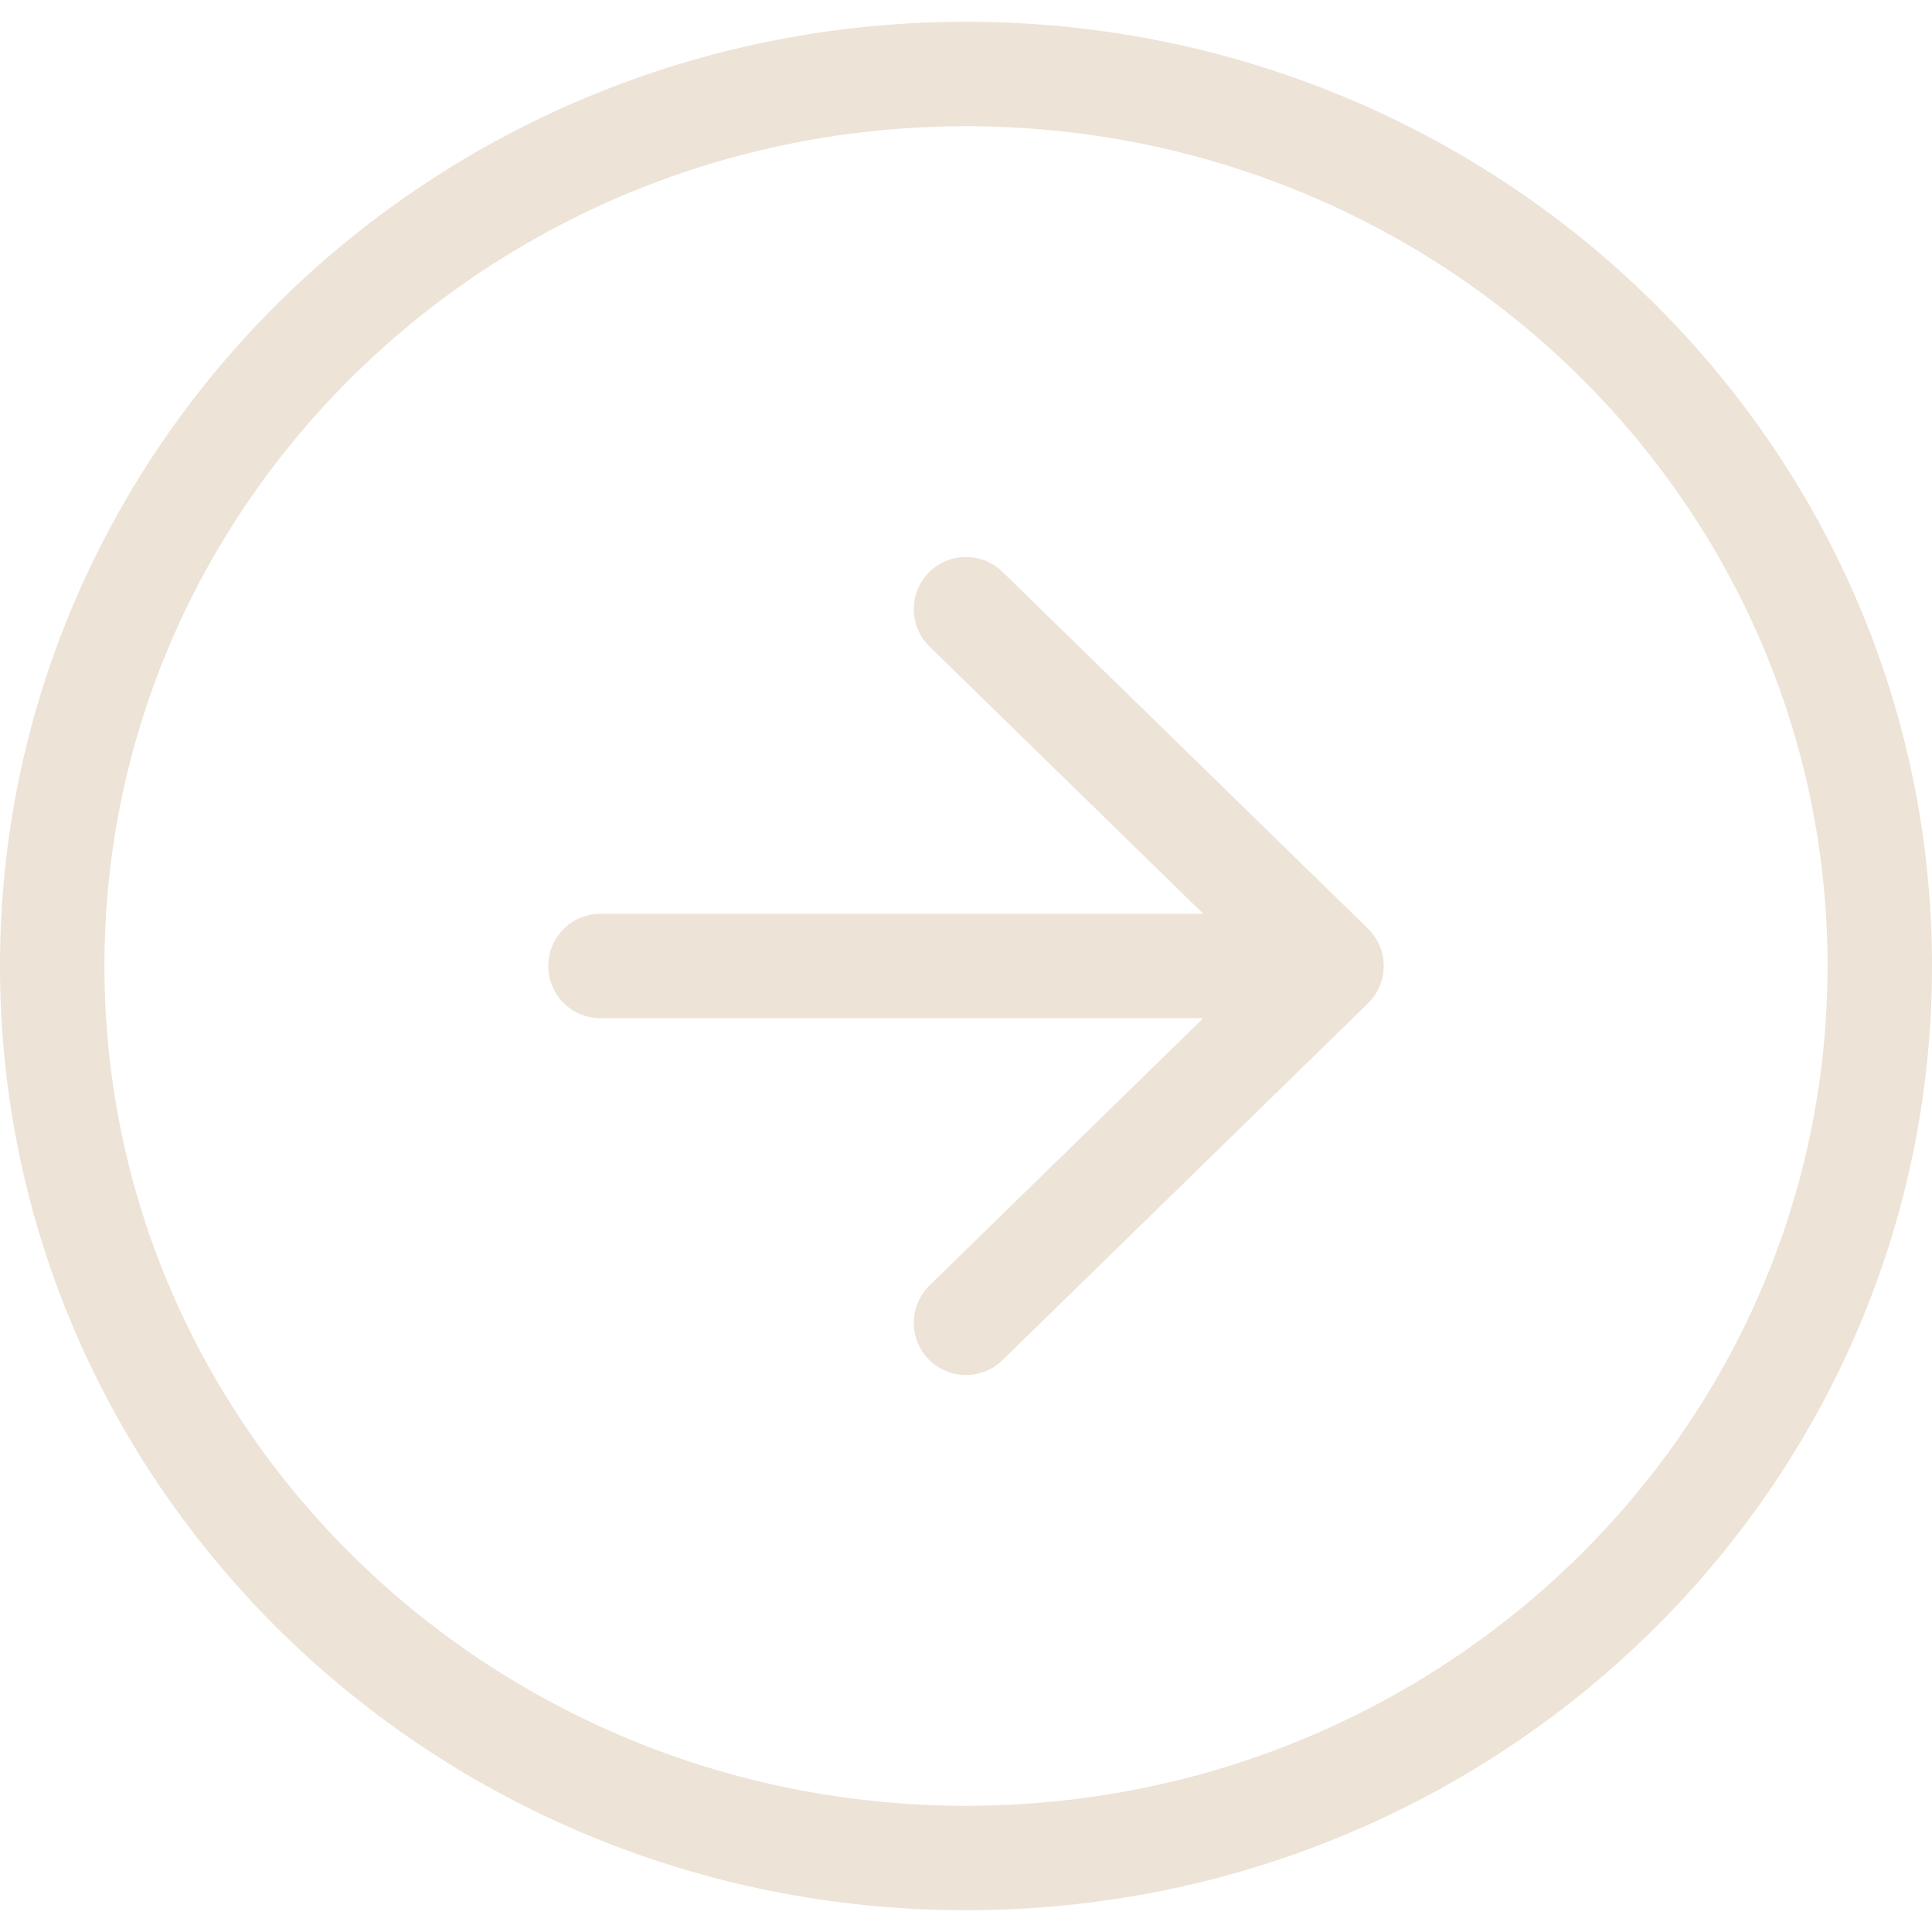 <svg xmlns="http://www.w3.org/2000/svg" width="37" height="37" viewBox="0 0 37 37" fill="none"><path d="M18.5 25.333L25.5 18.5M25.5 18.5L18.5 11.667M25.5 18.5H11.5M36 18.5C36 27.935 28.165 35.583 18.5 35.583C8.835 35.583 1 27.935 1 18.5C1 9.065 8.835 1.417 18.5 1.417C28.165 1.417 36 9.065 36 18.5Z" stroke="#EDE3D6" stroke-width="2" stroke-linecap="round" stroke-linejoin="round"></path></svg>
